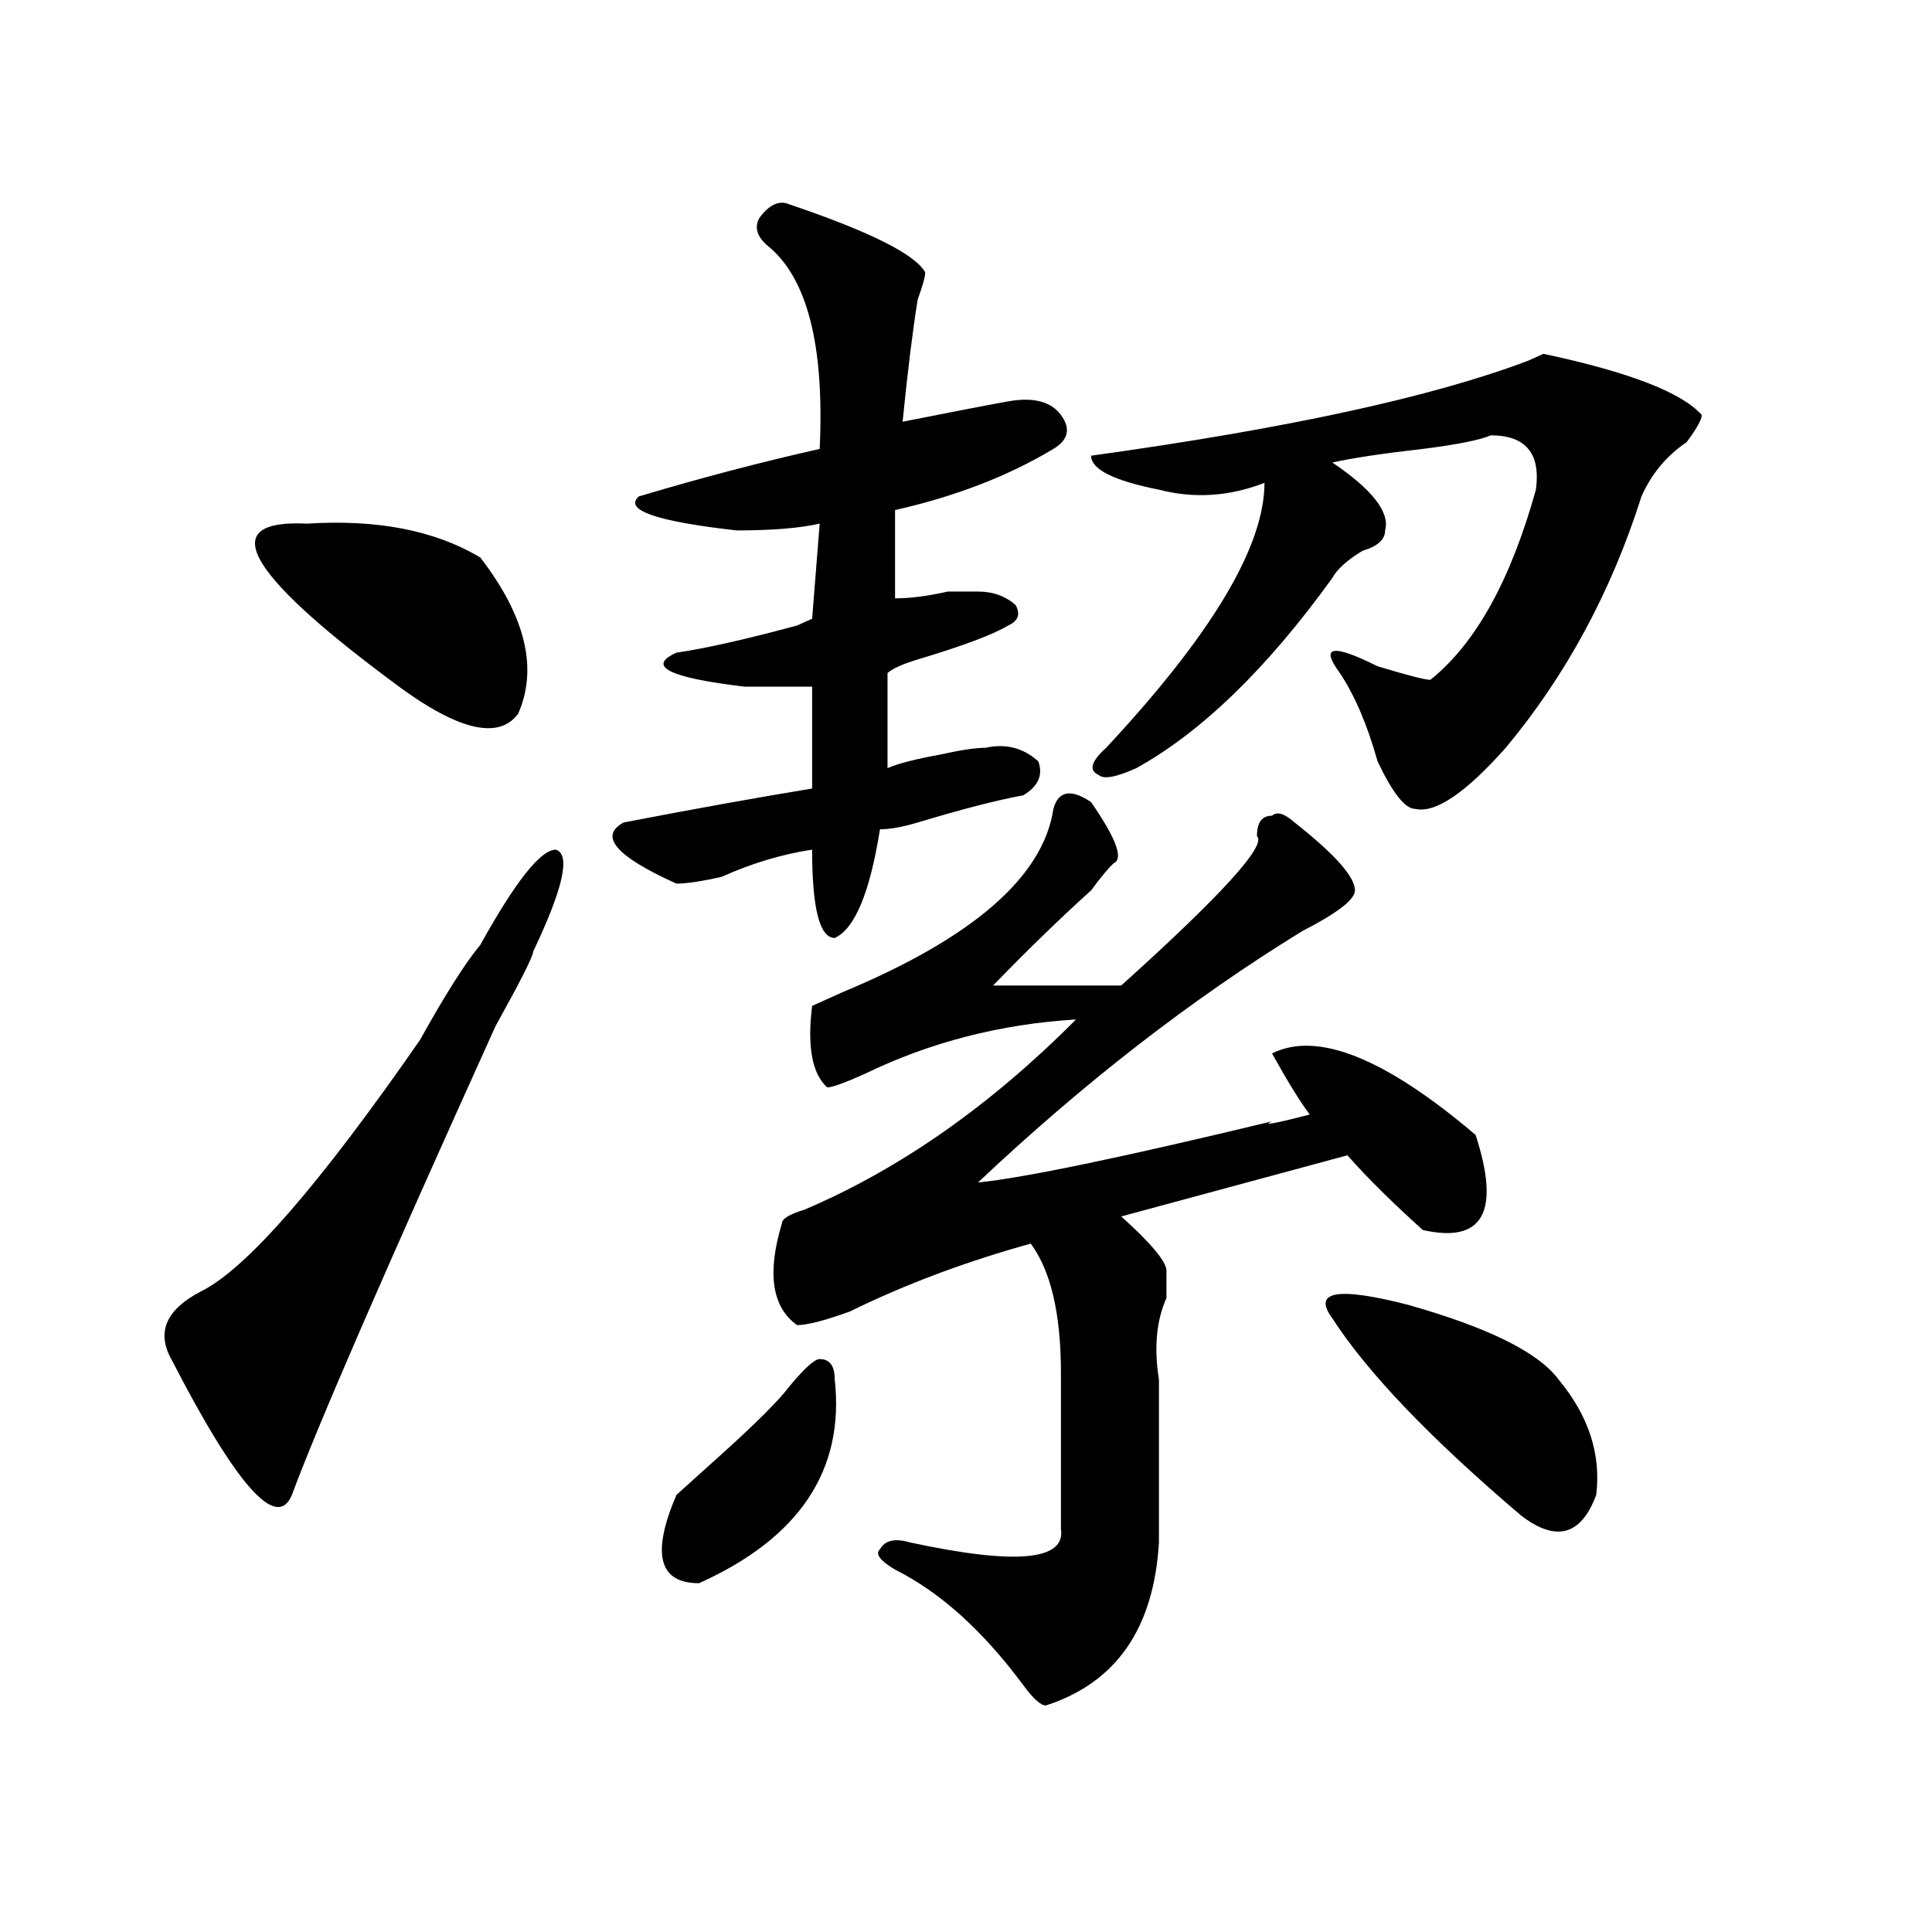 <?xml version="1.0" encoding="utf-8"?>
<!-- Generator: Adobe Illustrator 16.0.0, SVG Export Plug-In . SVG Version: 6.00 Build 0)  -->
<!DOCTYPE svg PUBLIC "-//W3C//DTD SVG 1.1//EN" "http://www.w3.org/Graphics/SVG/1.1/DTD/svg11.dtd">
<svg version="1.1" id="图层_1" xmlns="http://www.w3.org/2000/svg" xmlns:xlink="http://www.w3.org/1999/xlink" x="0px" y="0px"
	 width="1000px" height="1000px" viewBox="0 0 1000 1000" enable-background="new 0 0 1000 1000" xml:space="preserve">
<path d="M248.652,489c18.171-32.794,31.219-49.219,39.023-49.219c7.805,2.362,3.902,19.94-11.707,52.734
	c0,2.362-6.524,15.271-19.512,38.672c-57.255,126.563-92.376,207.422-105.363,242.578c-7.805,18.786-28.657-4.669-62.438-70.313
	c-7.805-14.063-2.622-25.763,15.609-35.156c23.414-11.7,61.097-55.042,113.168-130.078C230.421,514.817,240.848,498.394,248.652,489
	z M158.898,271.031c36.401-2.308,66.34,3.516,89.754,17.578c23.414,30.487,29.878,57.458,19.512,80.859
	c-10.427,14.063-32.56,8.239-66.34-17.578C126.339,295.641,112.07,268.724,158.898,271.031z M408.648,105.797
	c41.584,14.063,64.998,25.817,70.242,35.156c0,2.362-1.342,7.031-3.902,14.063c-2.622,16.425-5.244,37.519-7.805,63.281
	c23.414-4.669,41.584-8.185,54.633-10.547c12.987-2.308,22.072,0,27.316,7.031c5.183,7.031,3.902,12.909-3.902,17.578
	c-23.414,14.063-50.73,24.609-81.949,31.641v45.703c7.805,0,16.89-1.153,27.316-3.516c7.805,0,12.987,0,15.609,0
	c7.805,0,14.268,2.362,19.512,7.031c2.561,4.724,1.28,8.239-3.902,10.547c-7.805,4.724-23.414,10.547-46.828,17.578
	c-7.805,2.362-13.049,4.724-15.609,7.031v49.219c5.183-2.308,14.268-4.669,27.316-7.031c10.365-2.308,18.17-3.516,23.414-3.516
	c10.365-2.308,19.512,0,27.316,7.031c2.561,7.031,0,12.909-7.805,17.578c-13.049,2.362-31.219,7.031-54.633,14.063
	c-7.805,2.362-14.329,3.516-19.512,3.516c-5.244,32.849-13.049,51.581-23.414,56.25c-7.805,0-11.707-15.216-11.707-45.703
	c-15.609,2.362-31.219,7.031-46.828,14.063c-10.427,2.362-18.231,3.516-23.414,3.516c-31.219-14.063-40.364-24.609-27.316-31.641
	c36.401-7.031,68.9-12.854,97.559-17.578v-52.734c-10.427,0-22.134,0-35.121,0c-39.023-4.669-50.73-10.547-35.121-17.578
	c15.609-2.308,36.401-7.031,62.438-14.063l7.805-3.516l3.902-49.219c-10.427,2.362-24.756,3.516-42.926,3.516
	c-41.646-4.669-58.535-10.547-50.73-17.578c31.219-9.339,62.438-17.578,93.656-24.609c2.561-53.888-6.524-89.044-27.316-105.469
	c-5.244-4.669-6.524-9.339-3.902-14.063C398.222,105.797,403.404,103.489,408.648,105.797z M432.063,714
	c5.183,46.911-18.231,82.067-70.242,105.469c-20.854,0-24.756-15.216-11.707-45.703c5.183-4.669,12.987-11.7,23.414-21.094
	c18.17-16.37,29.877-28.125,35.121-35.156c7.805-9.339,12.987-14.063,15.609-14.063C429.44,703.453,432.063,706.969,432.063,714z
	 M564.742,415.172c12.987,18.786,16.89,29.333,11.707,31.641c-2.622,2.362-6.524,7.031-11.707,14.063
	c-15.609,14.063-32.561,30.487-50.73,49.219h66.34c52.011-46.856,75.425-72.62,70.242-77.344c0-7.031,2.561-10.547,7.805-10.547
	c2.561-2.308,6.463-1.153,11.707,3.516c20.792,16.425,31.219,28.125,31.219,35.156c0,4.724-9.146,11.755-27.316,21.094
	c-57.255,35.156-113.168,78.552-167.801,130.078c23.414-2.308,74.145-12.854,152.191-31.641c-5.244,2.362,1.28,1.208,19.512-3.516
	c-5.244-7.031-11.707-17.578-19.512-31.641c23.414-11.7,58.535,2.362,105.363,42.188c12.987,39.88,3.902,56.25-27.316,49.219
	c-15.609-14.063-28.658-26.917-39.023-38.672l-117.07,31.641c15.609,14.063,23.414,23.456,23.414,28.125c0,2.362,0,7.031,0,14.063
	c-5.244,11.755-6.524,25.817-3.902,42.188c0,23.456,0,51.581,0,84.375c-2.622,44.494-22.134,72.619-58.535,84.375
	c-2.622,0-6.524-3.516-11.707-10.547c-20.854-28.125-42.926-48.065-66.34-59.766c-7.805-4.669-10.427-8.185-7.805-10.547
	c2.561-4.669,7.805-5.823,15.609-3.516c54.633,11.755,80.607,9.394,78.047-7.031c0-18.731,0-45.703,0-80.859
	c0-30.433-5.244-52.734-15.609-66.797c-33.841,9.394-65.06,21.094-93.656,35.156c-13.049,4.724-22.134,7.031-27.316,7.031
	c-13.049-9.339-15.609-26.917-7.805-52.734c0-2.308,3.902-4.669,11.707-7.031c49.389-21.094,96.217-53.888,140.484-98.438
	c-39.023,2.362-75.486,11.755-109.266,28.125c-10.427,4.724-16.951,7.031-19.512,7.031c-7.805-7.031-10.427-21.094-7.805-42.188
	l15.609-7.031c67.62-28.125,104.021-59.766,109.266-94.922C547.791,409.349,554.315,408.141,564.742,415.172z M880.832,214.781
	c0,2.362-2.622,7.031-7.805,14.063c-10.427,7.031-18.231,16.425-23.414,28.125c-15.609,49.219-39.023,92.614-70.242,130.078
	c-20.854,23.456-36.463,34.003-46.828,31.641c-5.244,0-11.707-8.185-19.512-24.609c-5.244-18.731-11.707-33.948-19.512-45.703
	c-10.427-14.063-3.902-15.216,19.512-3.516c15.609,4.724,24.694,7.031,27.316,7.031c23.414-18.731,41.584-51.526,54.633-98.438
	c2.561-18.731-5.244-28.125-23.414-28.125c-5.244,2.362-16.951,4.724-35.121,7.031c-20.854,2.362-36.463,4.724-46.828,7.031
	c20.792,14.063,29.877,25.817,27.316,35.156c0,4.724-3.902,8.239-11.707,10.547c-7.805,4.724-13.049,9.394-15.609,14.063
	c-33.841,46.911-67.682,79.706-101.461,98.438c-10.427,4.724-16.951,5.878-19.512,3.516c-5.244-2.308-3.902-7.031,3.902-14.063
	c54.633-58.558,81.949-104.261,81.949-137.109c-18.231,7.031-36.463,8.239-54.633,3.516c-23.414-4.669-35.121-10.547-35.121-17.578
	c101.461-14.063,176.886-30.433,226.336-49.219l7.805-3.516C843.089,192.534,870.405,203.081,880.832,214.781z M689.617,682.359
	c-10.427-14.063,2.561-16.37,39.023-7.031c41.584,11.755,67.62,24.609,78.047,38.672c15.609,18.786,22.072,38.672,19.512,59.766
	c-7.805,21.094-20.854,24.609-39.023,10.547C740.348,744.487,707.787,710.484,689.617,682.359z"/>
</svg>
